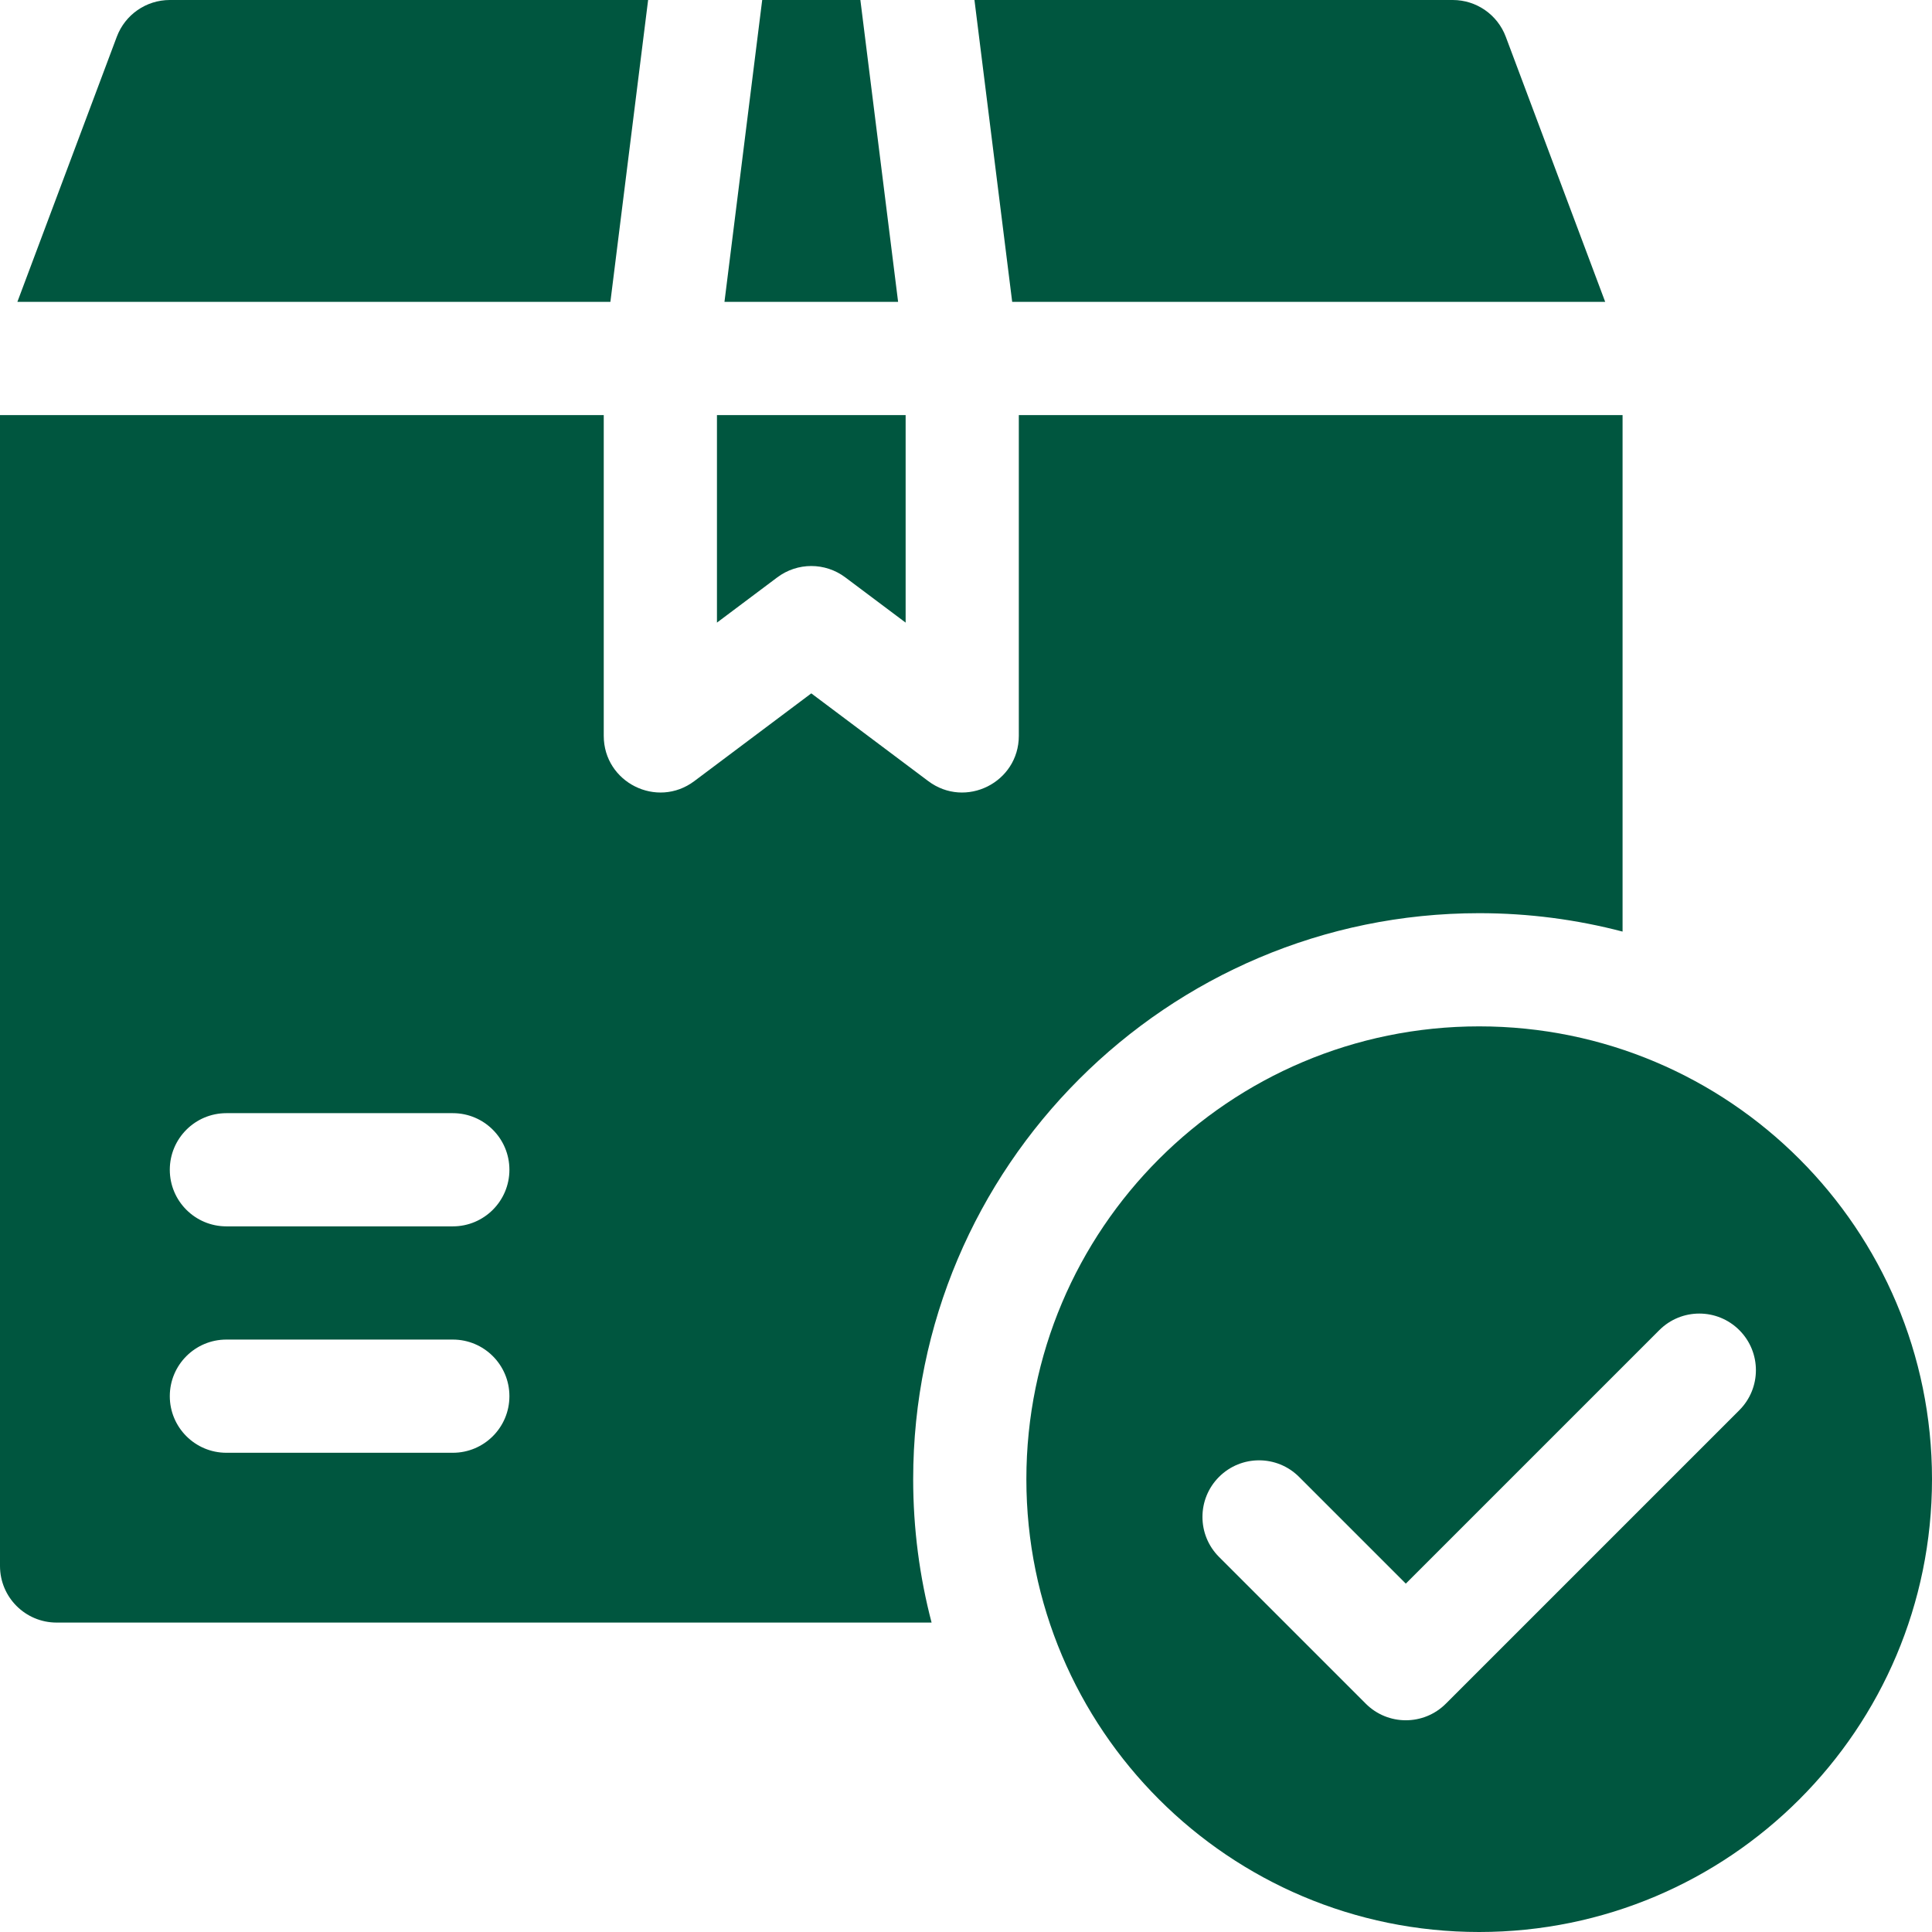 <svg xmlns="http://www.w3.org/2000/svg" fill="none" viewBox="0 0 170 170" height="170" width="170">
<g clip-path="url(#clip0_201_558)">
<path fill="#00563F" d="M141.244 26.562L132.495 3.232C131.766 1.288 129.908 0 127.832 0H85.744L89.064 26.562H141.244Z"></path>
<path fill="#00563F" d="M57.029 0H14.942C12.866 0 11.008 1.288 10.278 3.232L1.529 26.562H53.709L57.029 0Z"></path>
<path fill="#00563F" d="M75.706 0H67.067L63.747 26.562H79.026L75.706 0Z"></path>
<path fill="#00563F" d="M74.375 50.801L79.688 54.785V36.523H63.086V54.785L68.398 50.801C70.169 49.473 72.604 49.473 74.375 50.801Z"></path>
<path fill="#00563F" d="M130.156 80.352C134.514 80.352 138.742 80.916 142.773 81.972V36.523H89.648V64.746C89.648 68.85 84.963 71.193 81.68 68.731L71.387 61.011L61.094 68.731C57.81 71.193 53.125 68.85 53.125 64.746V36.523H0V137.793C0 140.544 2.23 142.773 4.98 142.773H81.972C80.916 138.742 80.352 134.514 80.352 130.156C80.352 102.694 102.694 80.352 130.156 80.352ZM39.844 127.832H19.922C17.171 127.832 14.941 125.602 14.941 122.852C14.941 120.101 17.171 117.871 19.922 117.871H39.844C42.594 117.871 44.824 120.101 44.824 122.852C44.824 125.602 42.594 127.832 39.844 127.832ZM39.844 107.91H19.922C17.171 107.91 14.941 105.68 14.941 102.93C14.941 100.179 17.171 97.949 19.922 97.949H39.844C42.594 97.949 44.824 100.179 44.824 102.93C44.824 105.68 42.594 107.91 39.844 107.91Z"></path>
<path fill="#00563F" d="M130.156 90.312C108.151 90.312 90.312 108.151 90.312 130.156C90.312 152.161 108.151 170 130.156 170C152.161 170 170 152.161 170 130.156C170 108.151 152.161 90.312 130.156 90.312ZM153.047 124.085L127.221 149.911C125.276 151.856 122.123 151.856 120.178 149.911L107.265 136.998C105.32 135.053 105.32 131.9 107.265 129.955C109.21 128.01 112.363 128.01 114.308 129.955L123.7 139.346L146.004 117.042C147.949 115.097 151.102 115.097 153.047 117.042C154.992 118.987 154.992 122.14 153.047 124.085Z"></path>
</g>
<defs>
<clipPath id="clip0_201_558">
<rect fill="white" height="170" width="170"></rect>
</clipPath>
</defs>
</svg>

